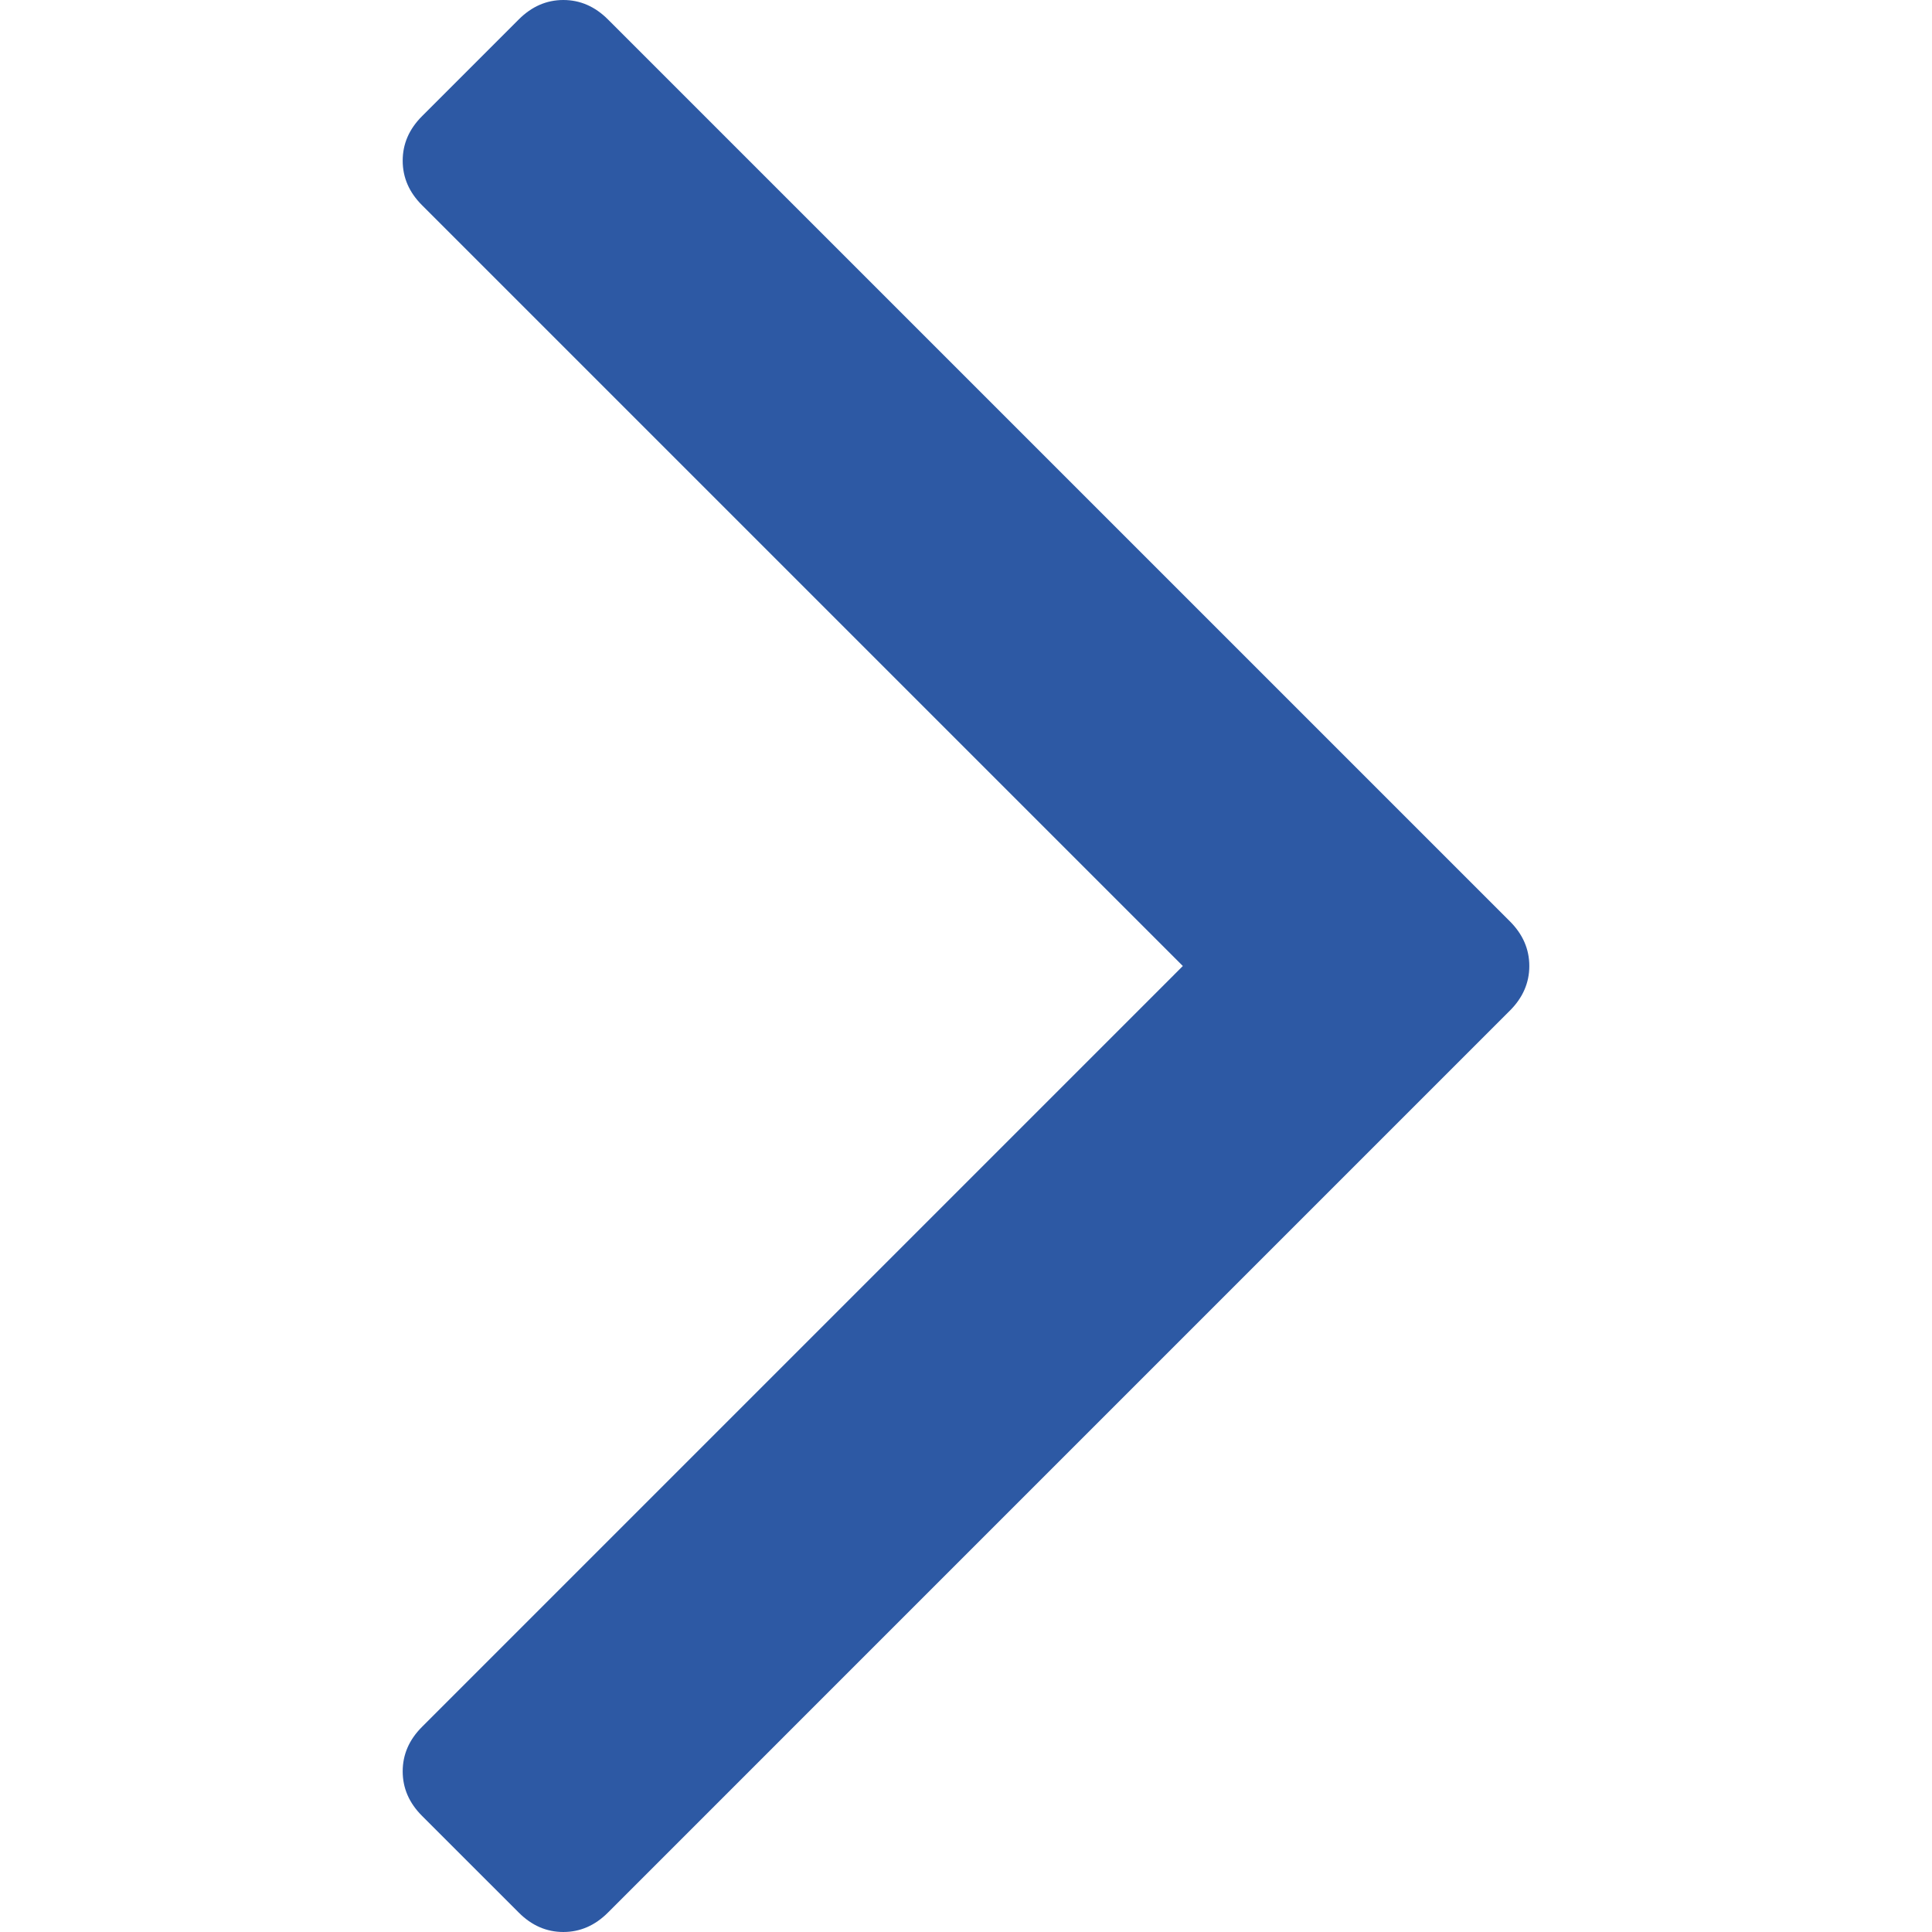 <?xml version="1.0" encoding="utf-8"?>
<!-- Generator: Adobe Illustrator 16.0.0, SVG Export Plug-In . SVG Version: 6.00 Build 0)  -->
<!DOCTYPE svg PUBLIC "-//W3C//DTD SVG 1.1//EN" "http://www.w3.org/Graphics/SVG/1.1/DTD/svg11.dtd">
<svg version="1.1" id="Capa_1" xmlns="http://www.w3.org/2000/svg" xmlns:xlink="http://www.w3.org/1999/xlink" x="0px" y="0px"
	 width="284.936px" height="284.936px" viewBox="0 0 284.936 284.936" enable-background="new 0 0 284.936 284.936"
	 xml:space="preserve">
<g>
	<path fill="#2D59A4" d="M222.701,135.9L89.652,2.857C87.748,0.955,85.557,0,83.084,0s-4.664,0.955-6.566,2.856L62.244,17.133
		c-1.906,1.903-2.854,4.089-2.854,6.567c0,2.478,0.948,4.664,2.854,6.566l112.204,112.204L62.244,254.677
		c-1.906,1.903-2.854,4.093-2.854,6.564c0,2.477,0.948,4.667,2.854,6.569l14.274,14.271c1.902,1.904,4.093,2.854,6.566,2.854
		s4.663-0.951,6.567-2.854l133.042-133.044c1.902-1.902,2.854-4.094,2.854-6.567S224.603,137.807,222.701,135.9z"/>
</g>
</svg>
